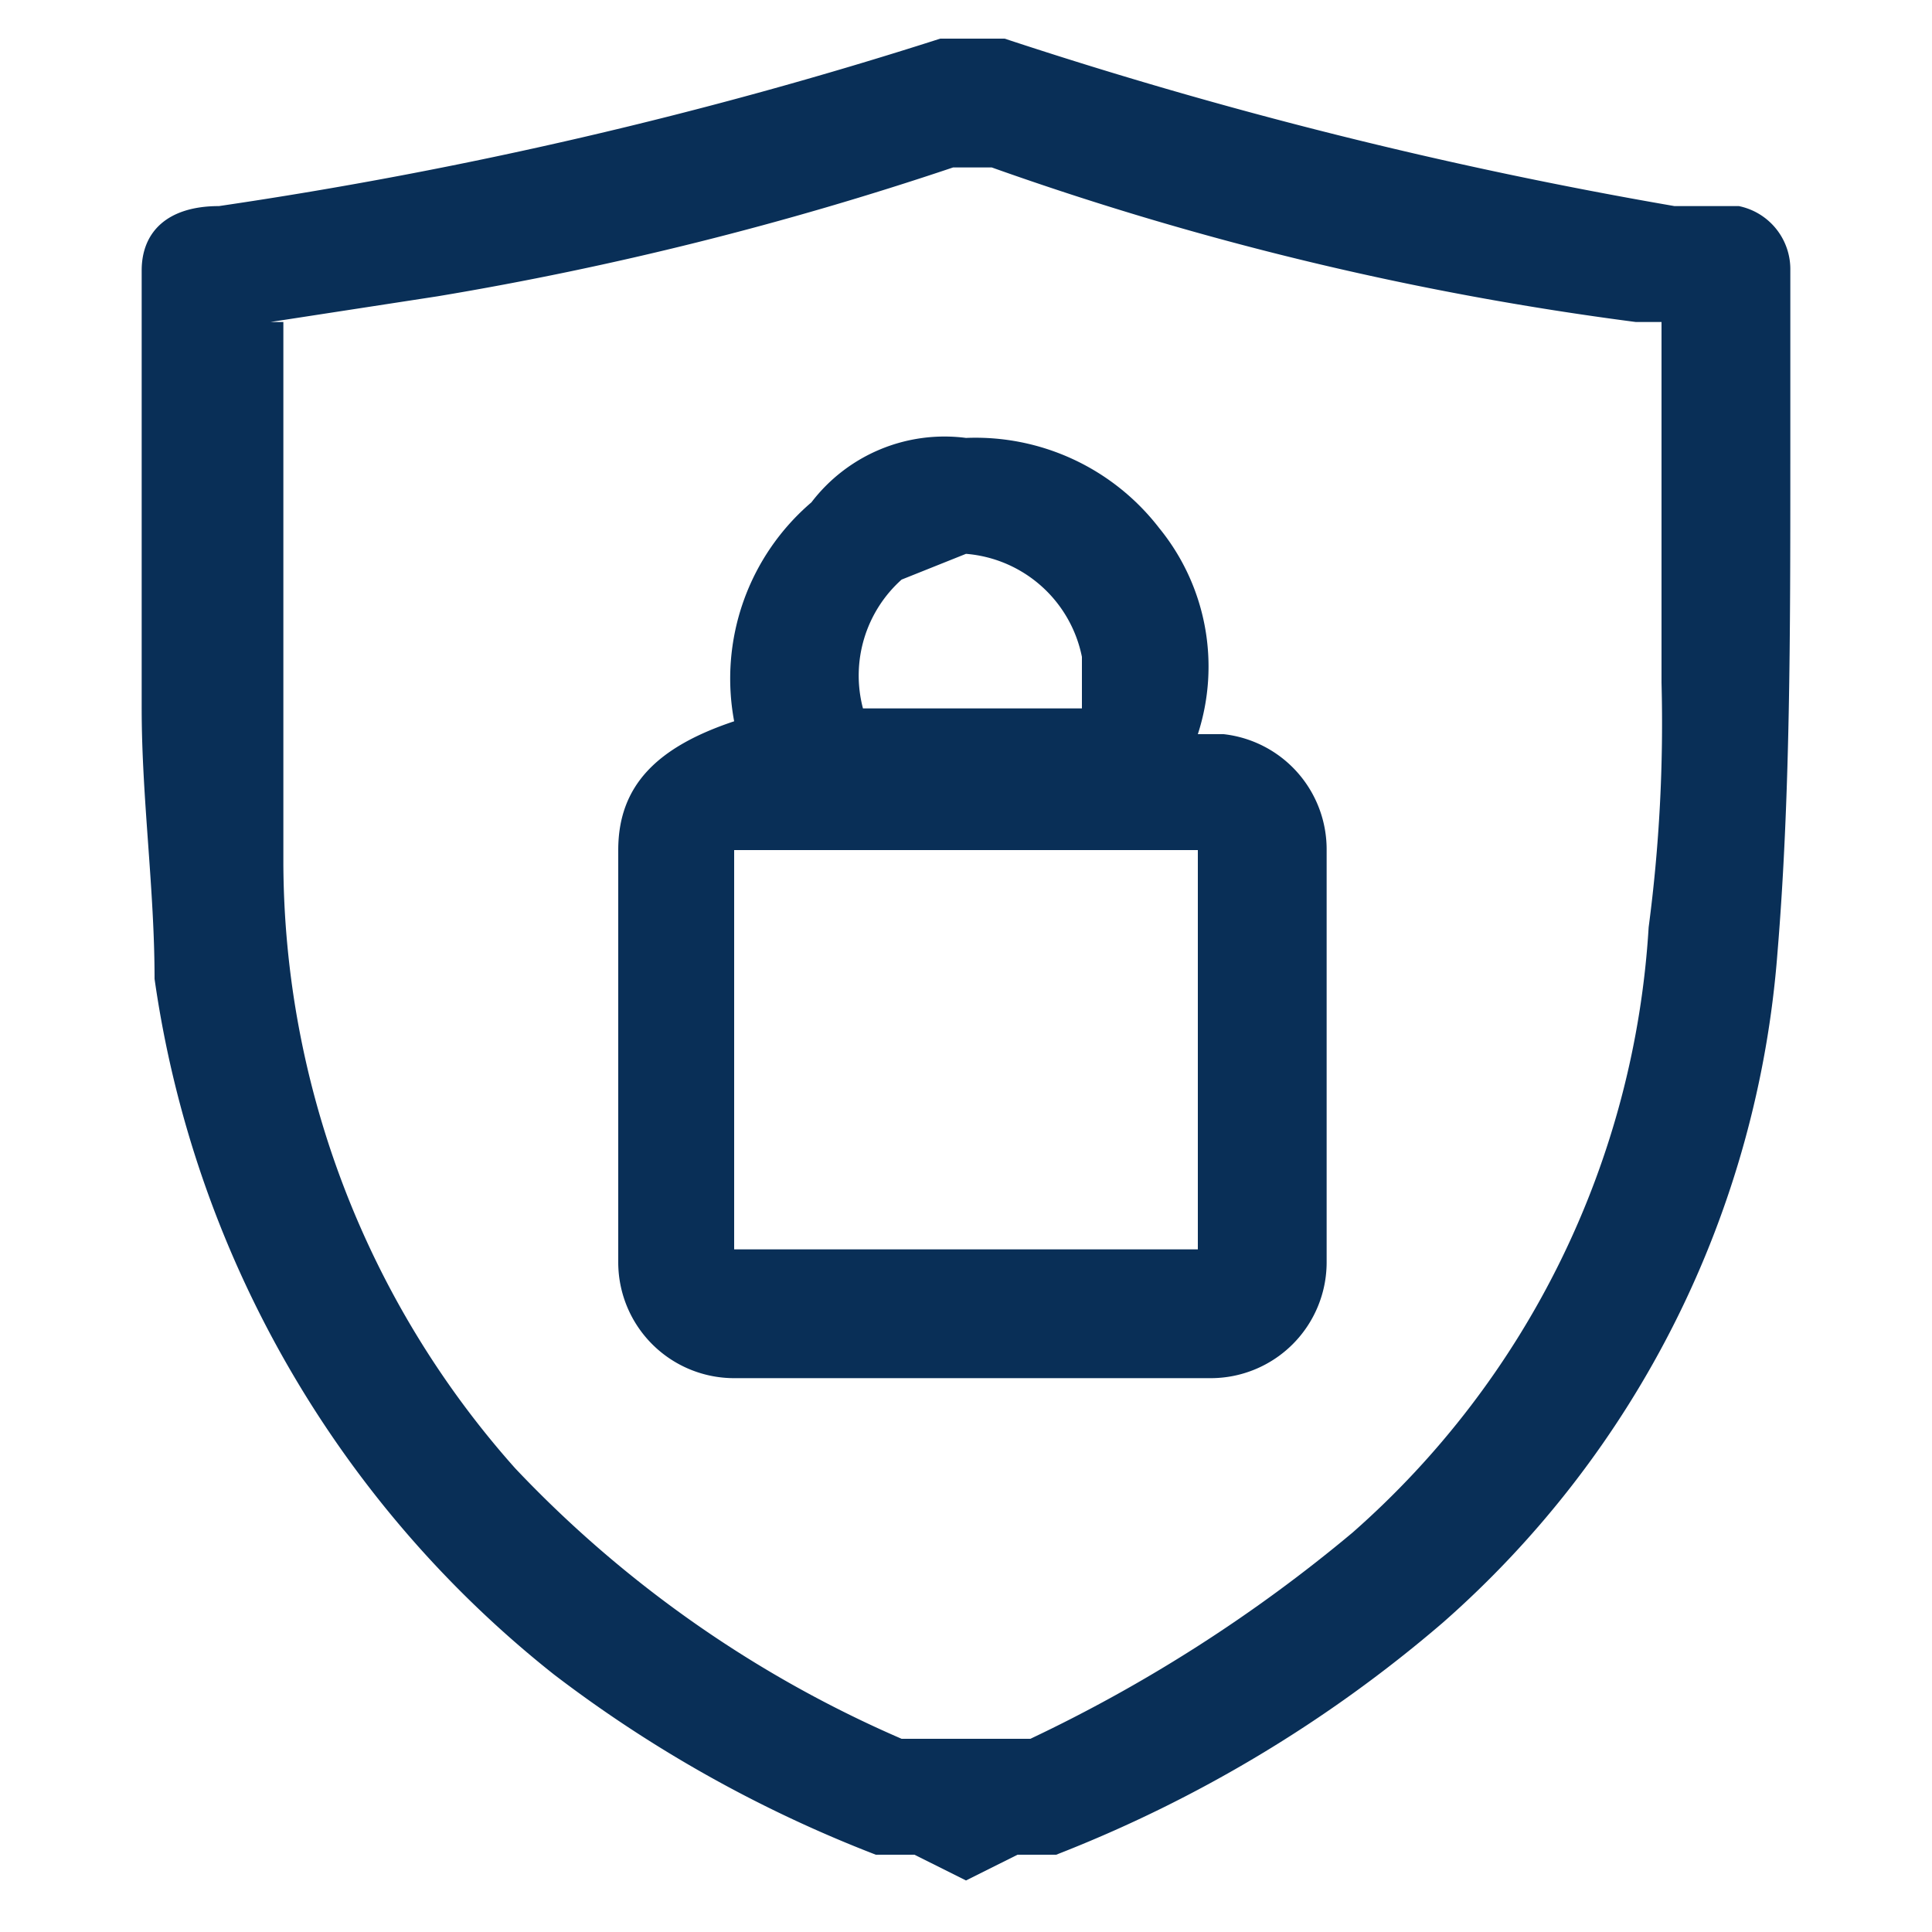 <svg xmlns="http://www.w3.org/2000/svg" viewBox="0 0 15 15"><path d="M13.9,3.6V2.1a.5.5,0,0,0-.4-.5H13A36.2,36.2,0,0,1,7.8.3H7.3A35,35,0,0,1,1.7,1.6c-.4,0-.6.2-.6.5V4.5h0v1c0,.7.1,1.4.1,2.1a8.4,8.4,0,0,0,3.1,5.4,10.1,10.1,0,0,0,2.5,1.4h.3l.4.2.4-.2h.3a10.4,10.4,0,0,0,3-1.8,7.7,7.7,0,0,0,2.6-5.2C13.9,6.2,13.9,4.9,13.9,3.6ZM2.1,2.5l1.3-.2a25.9,25.9,0,0,0,4-1h.3a24.2,24.2,0,0,0,5,1.2h.2V5.3a12.1,12.1,0,0,1-.1,1.9,6.8,6.8,0,0,1-2.3,4.7A11.7,11.7,0,0,1,8,13.5H7a9.1,9.1,0,0,1-3-2.1A7.1,7.1,0,0,1,2.2,6.7V2.5Z" style="fill:#092f57"/><path d="M5.7,10.7H9.4a.9.9,0,0,0,.9-.9V6.6a.9.9,0,0,0-.8-.9H9.3A1.7,1.7,0,0,0,9,4.1a1.8,1.8,0,0,0-1.5-.7,1.3,1.3,0,0,0-1.2.5,1.8,1.8,0,0,0-.6,1.7c-.6.2-.9.5-.9,1V9.8A.9.9,0,0,0,5.7,10.7ZM8.4,5.1v.4H6.7A1,1,0,0,1,7,4.5l.5-.2A1,1,0,0,1,8.4,5.1ZM5.7,9.7V6.6H9.3V9.7Z" style="fill:#092f57"/></svg>